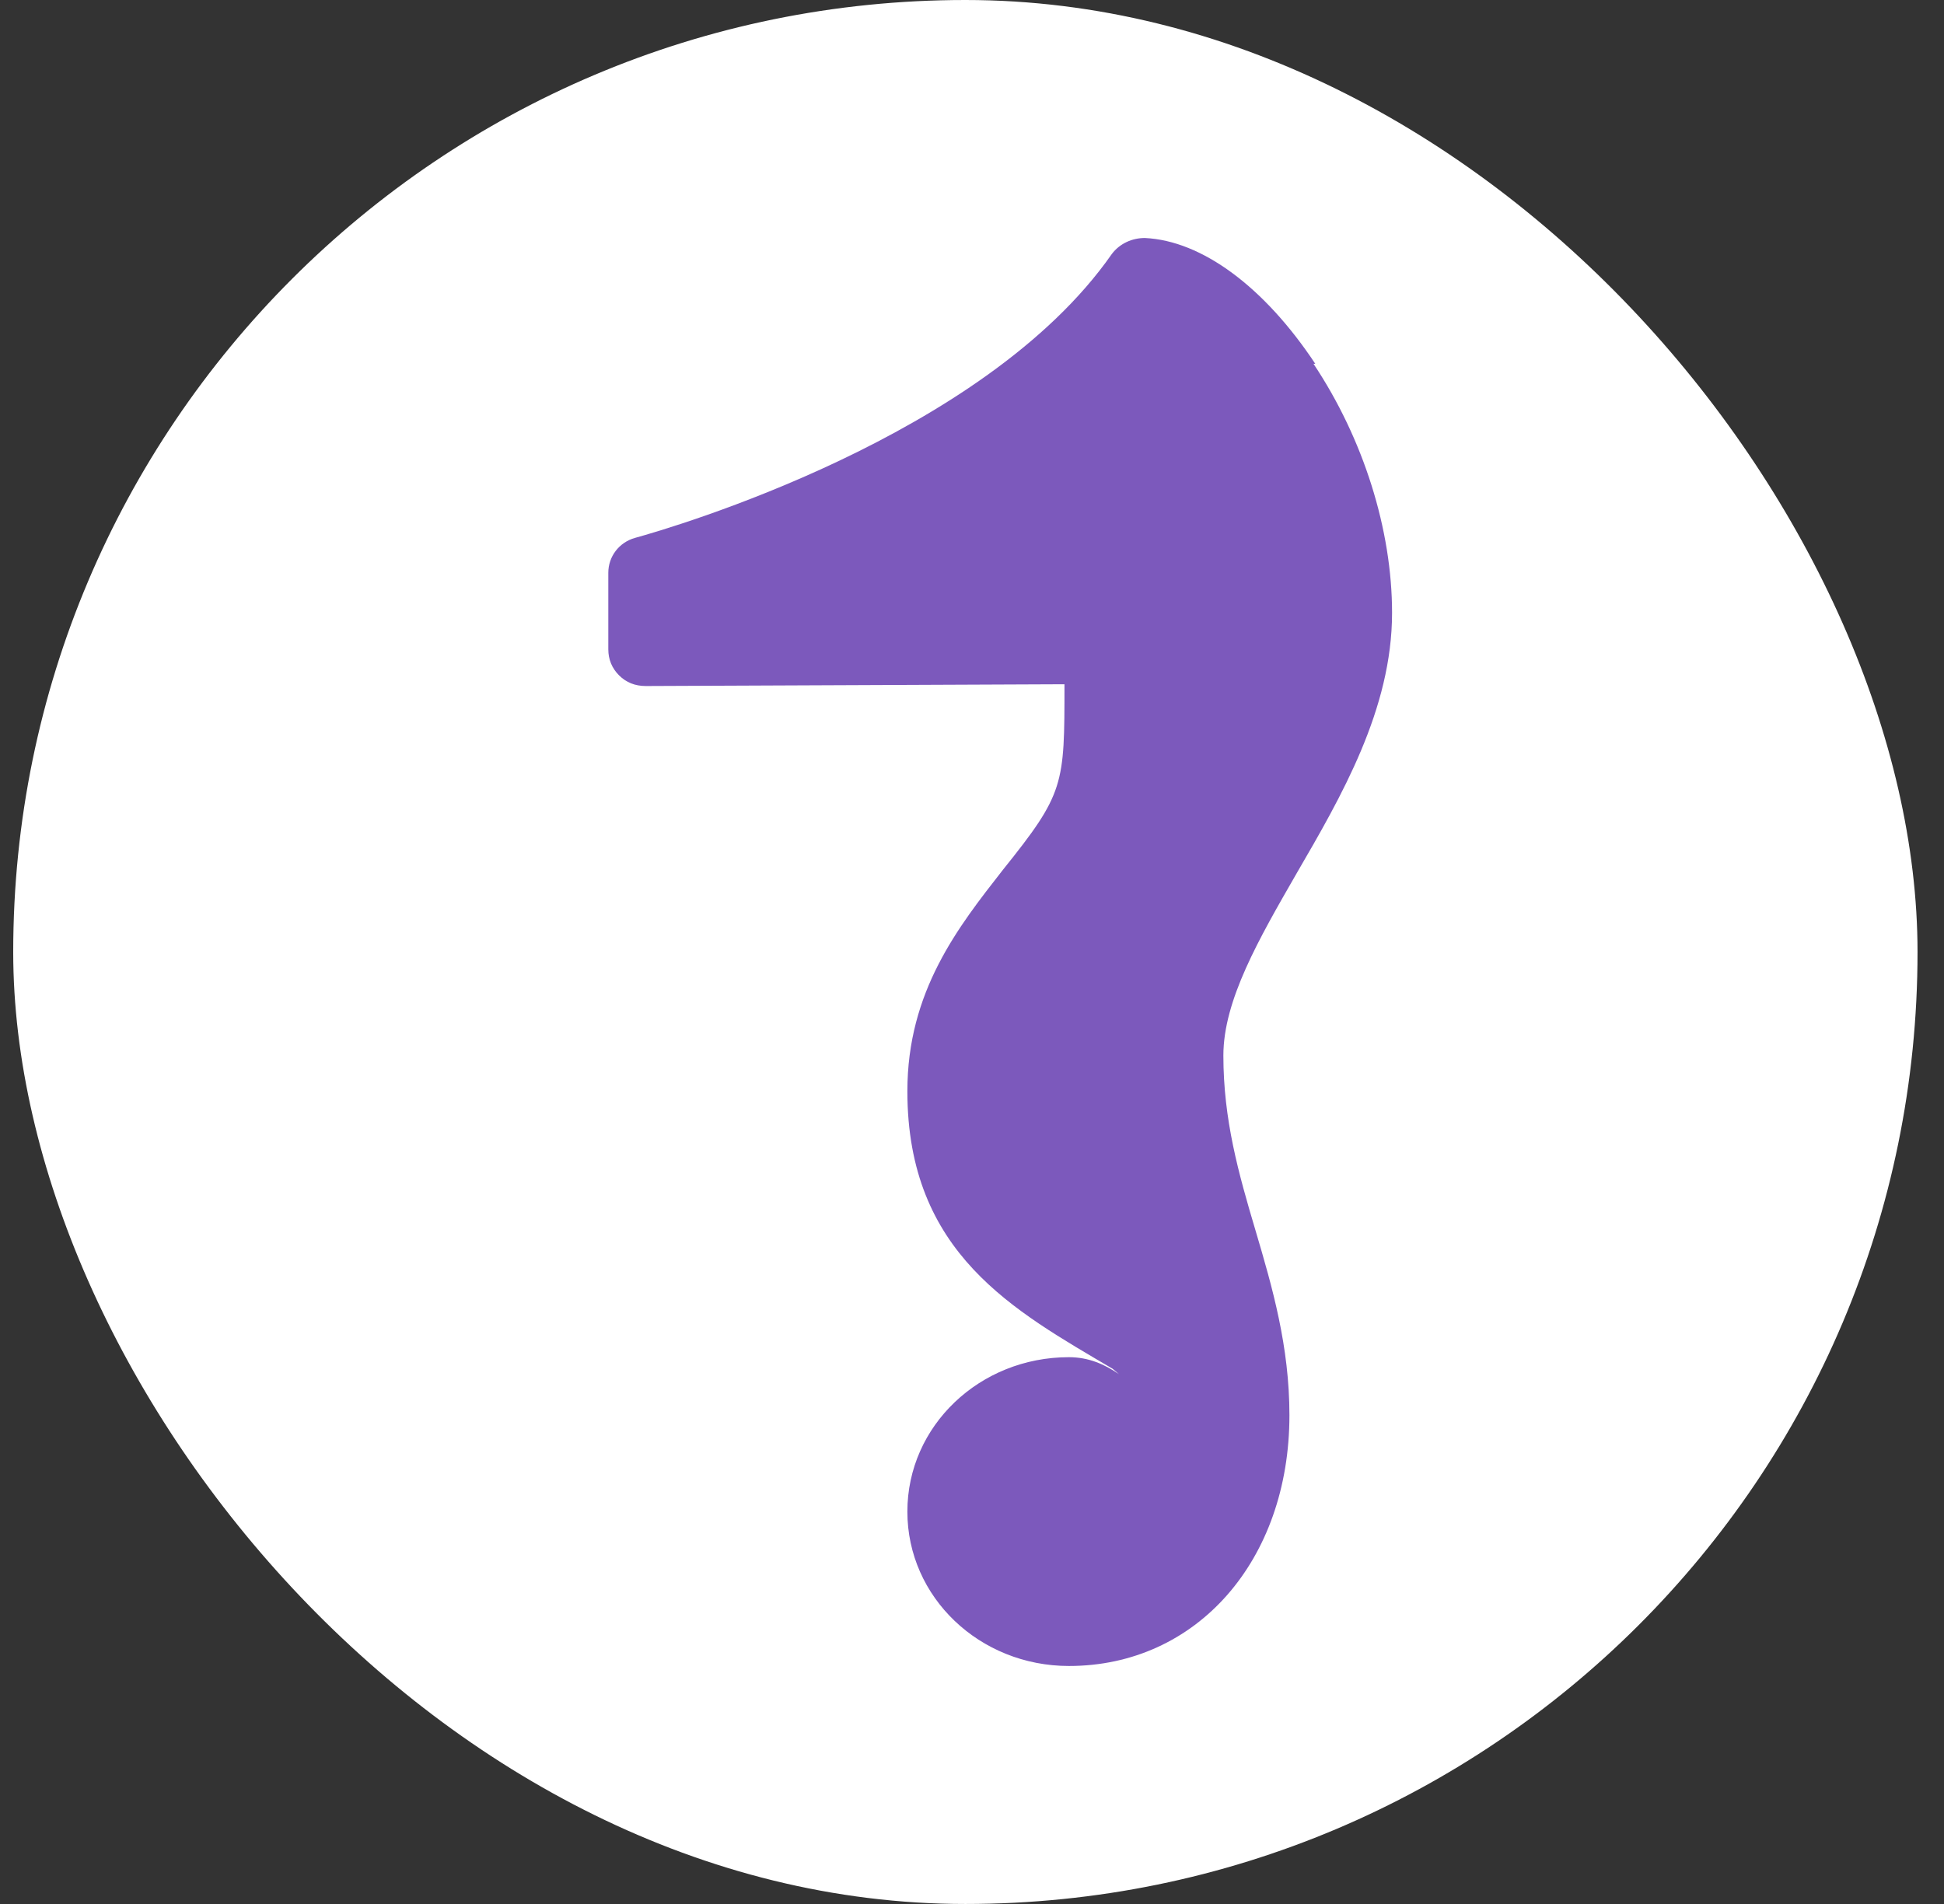 <svg width="49" height="48" viewBox="0 0 49 48" fill="none" xmlns="http://www.w3.org/2000/svg">
<rect x="0" y="0" width="49" height="48" fill="#333333" stroke="none"/>
<rect x="0.333" width="48" height="48" rx="24" fill="white"/>
<g clip-path="url(#clip0_374_4087)">
<path fill-rule="evenodd" clip-rule="evenodd" d="M33.153 9.172C31.871 7.237 30.296 6.067 28.856 6C28.541 6 28.226 6.135 28.023 6.405C24.806 11.018 16.908 13.312 16.008 13.56C15.603 13.672 15.333 14.033 15.333 14.438V16.372C15.333 16.62 15.423 16.845 15.603 17.025C15.783 17.205 16.008 17.295 16.278 17.295L26.831 17.25C26.831 19.793 26.831 19.995 25.278 21.93C24.153 23.37 22.871 24.99 22.871 27.51C22.871 31.605 25.571 33.045 28.046 34.508L28.203 34.642C27.843 34.395 27.438 34.215 26.943 34.215C24.693 34.215 22.871 35.947 22.871 38.108C22.871 40.267 24.693 42 26.943 42C30.161 42 32.501 39.345 32.501 35.678C32.501 33.945 32.073 32.46 31.646 31.02C31.218 29.58 30.836 28.23 30.836 26.61C30.836 25.215 31.736 23.663 32.681 22.02C33.806 20.085 35.088 17.88 35.088 15.45C35.088 13.357 34.368 11.062 33.108 9.172H33.153Z" fill="#7C59BC"/>
</g>
<defs>
<clipPath id="clip0_374_4087">
<rect width="36" height="36" fill="white" transform="translate(6.333 6)"/>
</clipPath>
</defs>
</svg>
